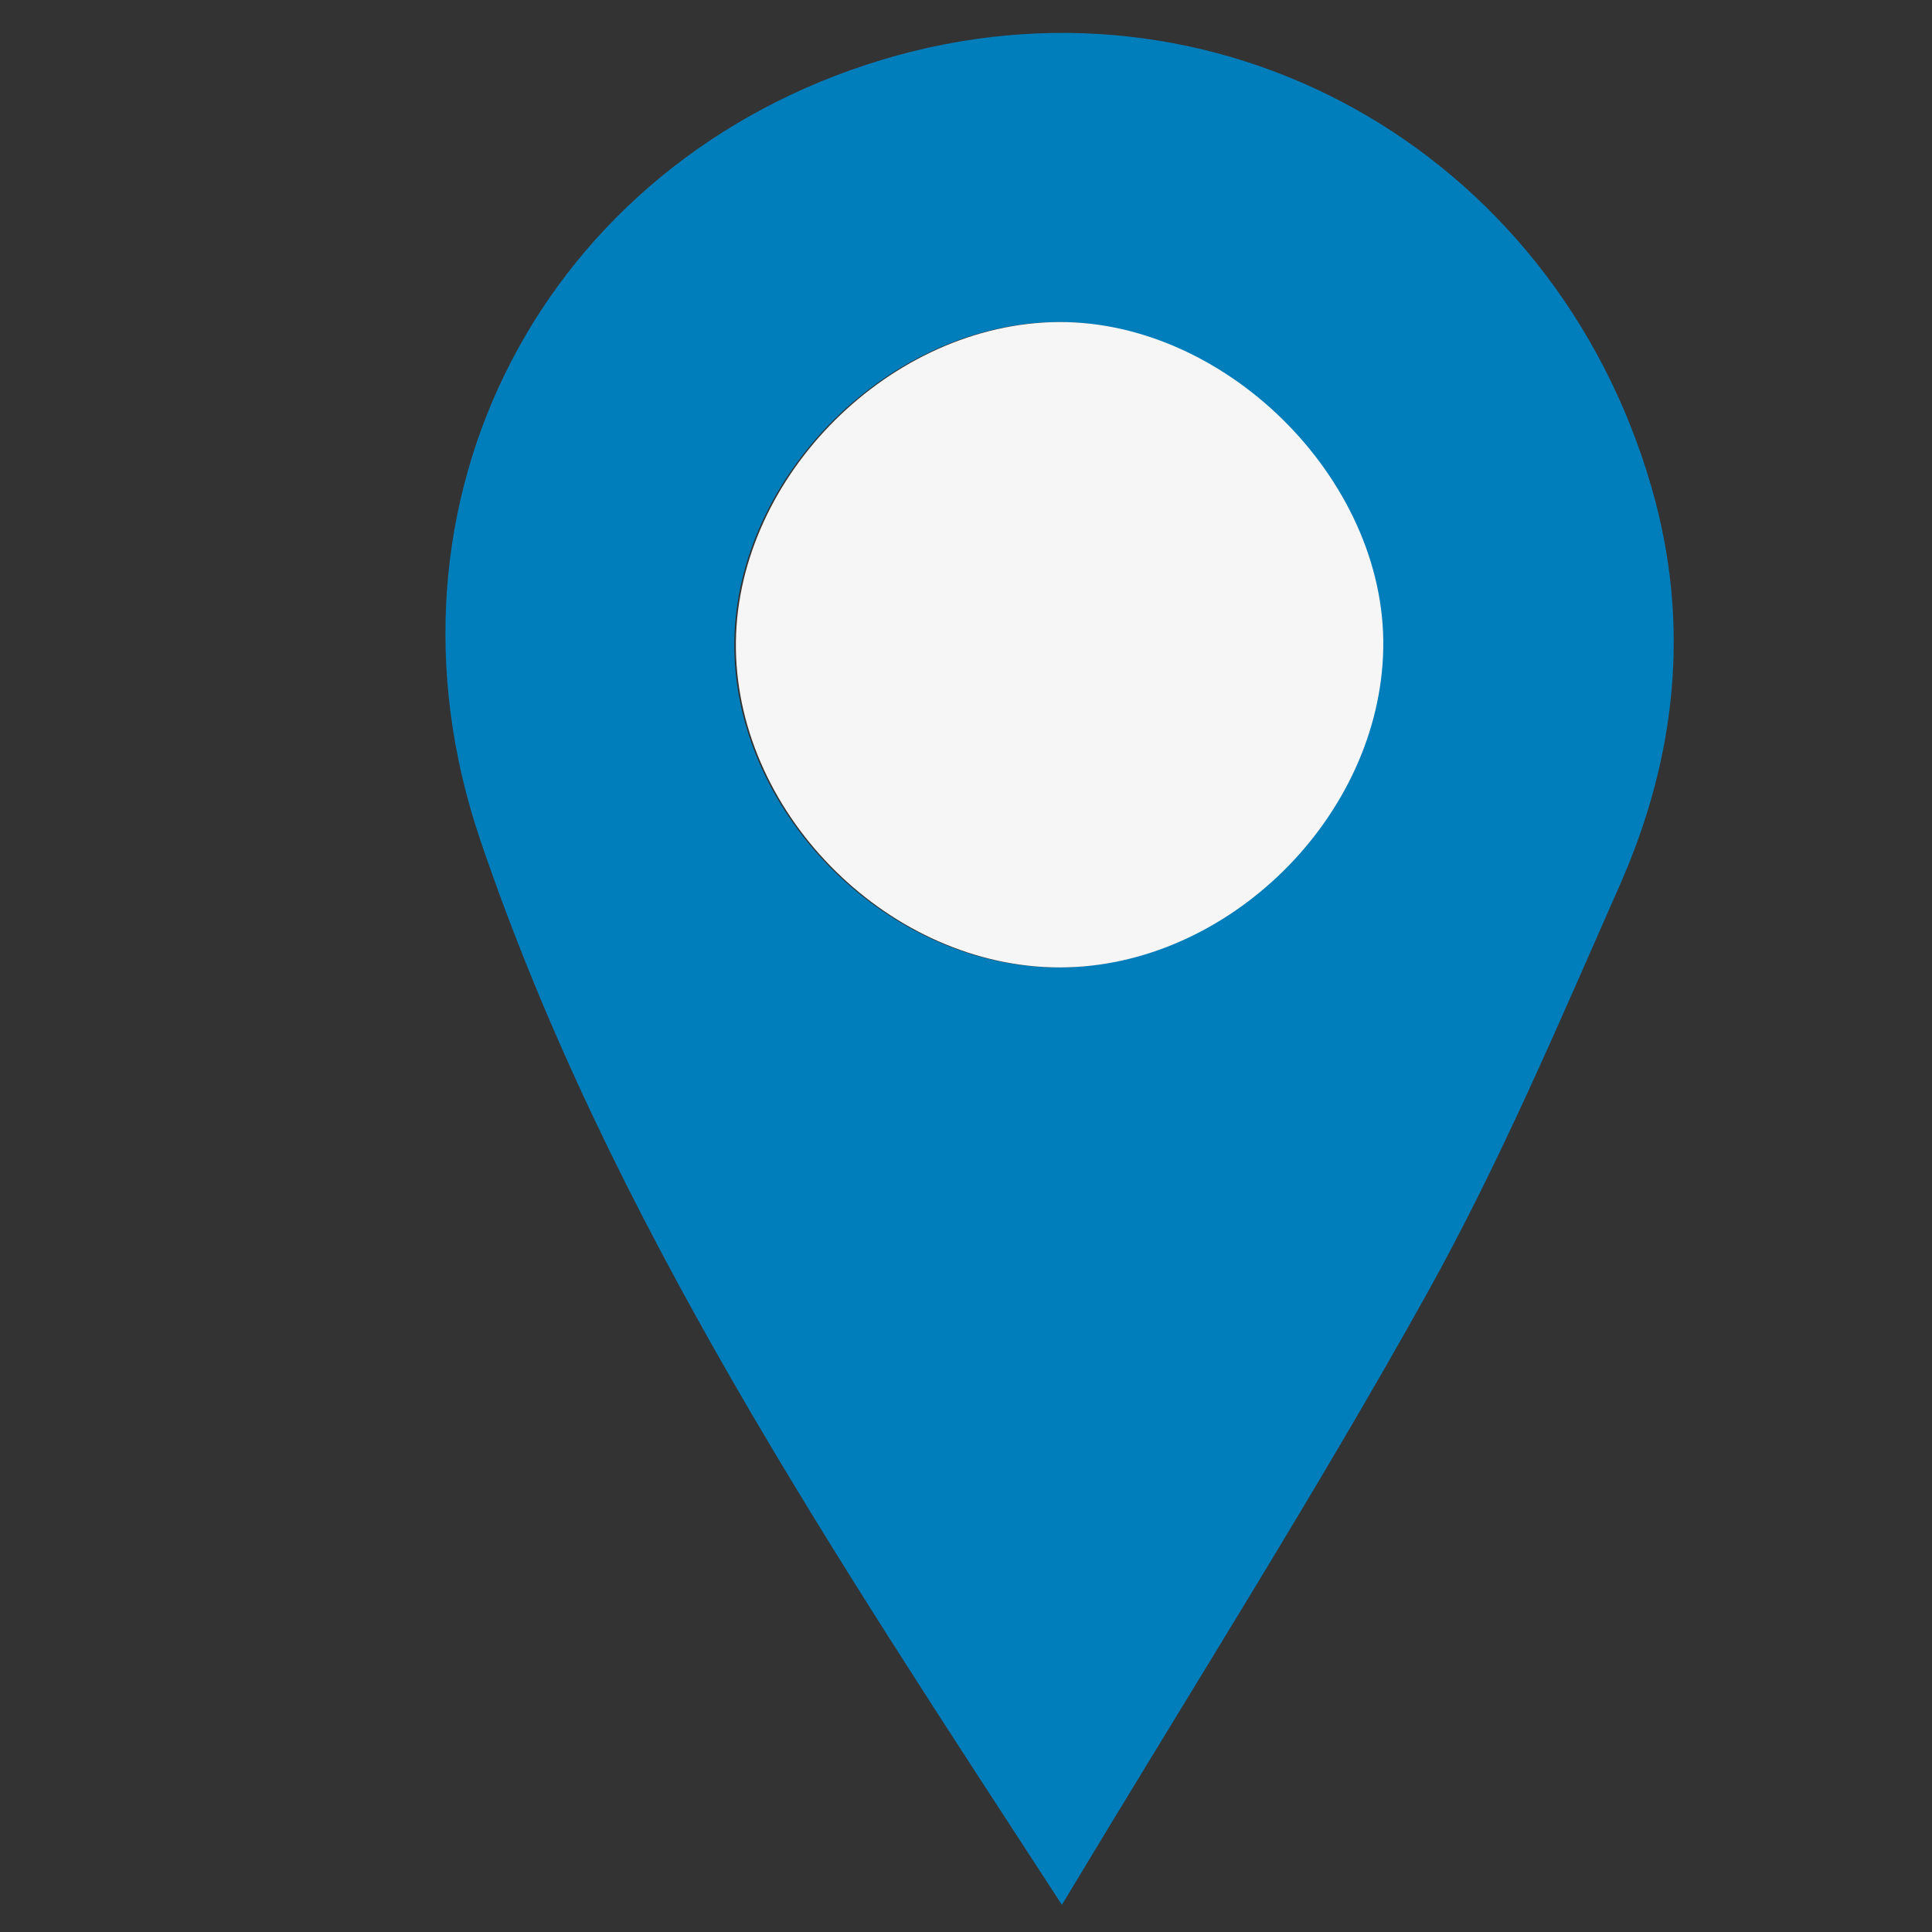 <?xml version="1.0" encoding="utf-8"?>
<!-- Generator: Adobe Illustrator 25.2.1, SVG Export Plug-In . SVG Version: 6.00 Build 0)  -->
<svg version="1.1" id="Capa_1" xmlns="http://www.w3.org/2000/svg" xmlns:xlink="http://www.w3.org/1999/xlink" x="0px" y="0px"
	 viewBox="0 0 1080 1080" style="enable-background:new 0 0 1080 1080;" xml:space="preserve">
<rect x="0" y="0" width="1080" height="1080" fill="#333333" stroke="none"/>
<style type="text/css">
	.st0{fill:#007DBB;}
	.st1{fill:#F6F6F6;}
</style>
<g>
	<path class="st0" d="M593.61,1064.8C463.78,865.16,340.23,680.93,268.45,469.49c-64.36-189.57,36.16-379.07,224.41-436
		c185.97-56.25,375.9,49.36,430.51,239.48c21.85,76.05,13.63,150.38-17.8,221.61c-34.03,77.13-67.05,155.17-107.97,228.67
		C735.4,834.95,666.77,943.07,593.61,1064.8z M410.49,362.91c1.4,93.83,87.15,178.04,181.14,177.9
		c93.88-0.14,179.12-84.33,180.73-178.49c1.63-95.26-90.23-185.43-185.65-182.21C492.9,183.27,409.11,270.19,410.49,362.91z"/>
	<path class="st1" d="M411.37,362.91c-1.38-92.72,82.41-179.64,176.23-182.81c95.41-3.22,187.28,86.95,185.65,182.21
		c-1.62,94.17-86.86,178.35-180.73,178.49C498.52,540.95,412.77,456.74,411.37,362.91z"/>
</g>
</svg>
